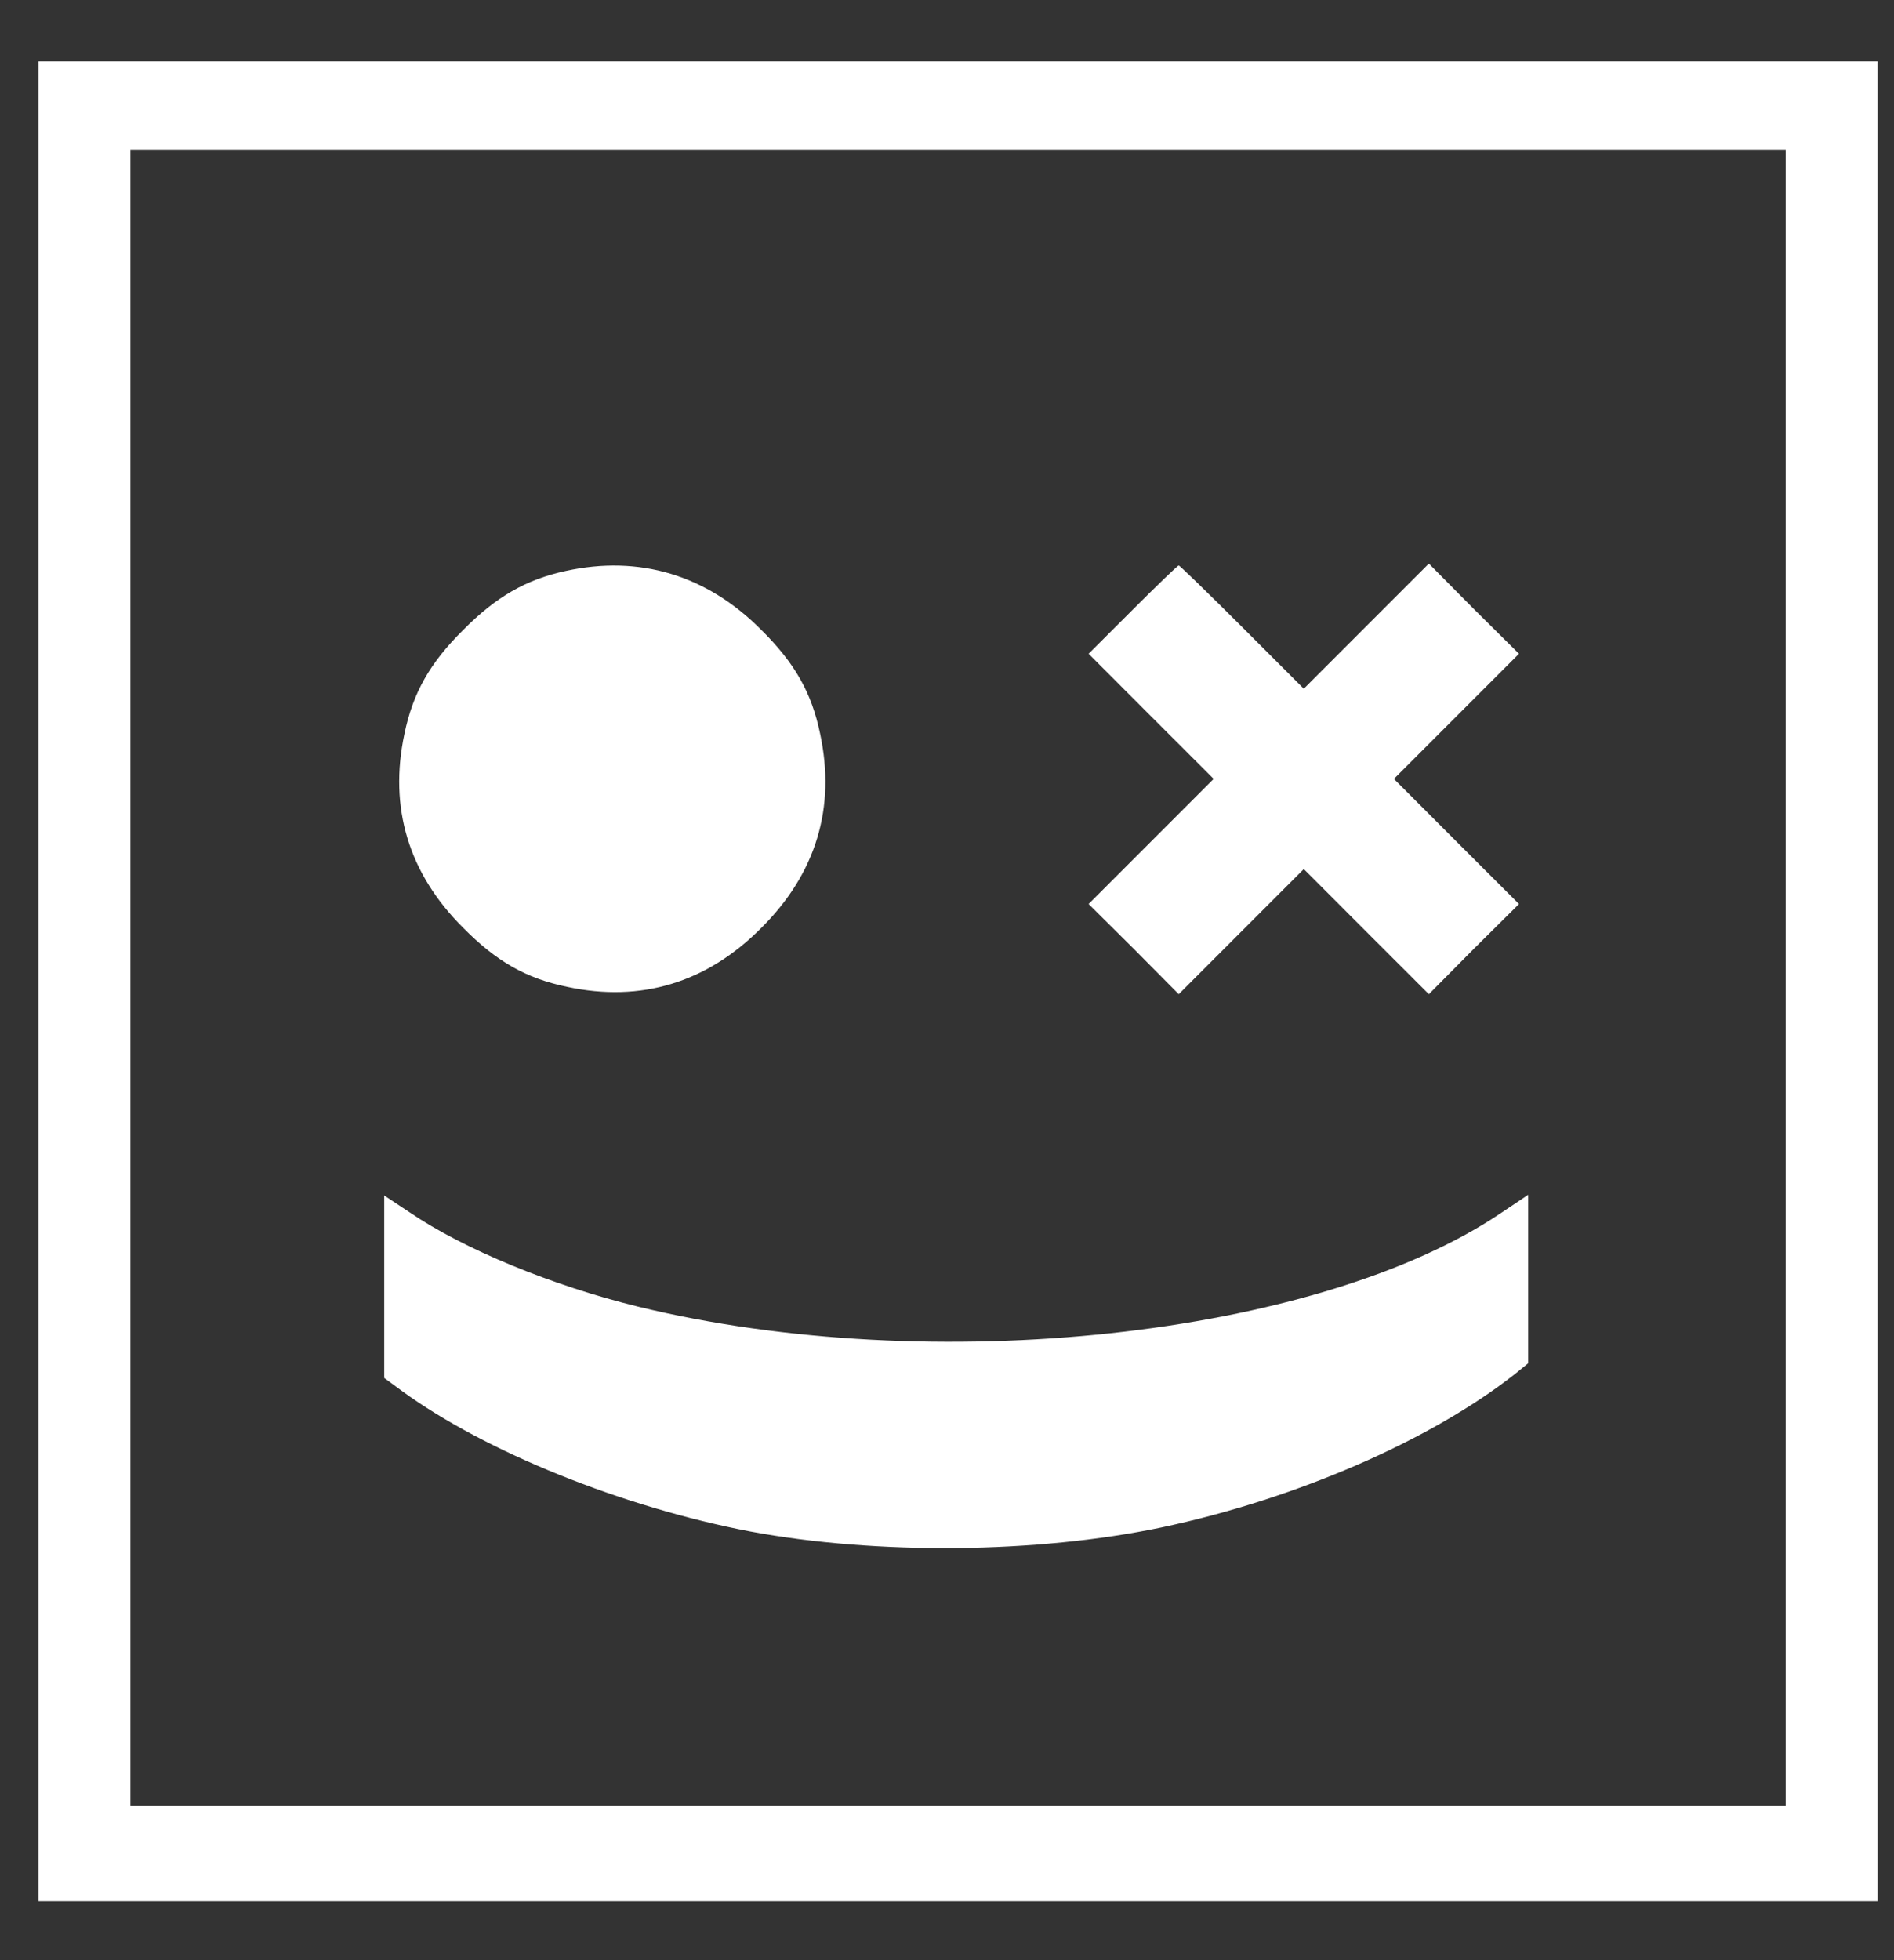 <svg xmlns="http://www.w3.org/2000/svg" version="1.1" xmlns:xlink="http://www.w3.org/1999/xlink" xmlns:svgjs="http://svgjs.com/svgjs" width="29" height="30"><rect width="100%" height="100%" fill="#333333" stroke="none"/><svg width="29" height="30" viewBox="0 0 29 30" fill="none" xmlns="http://www.w3.org/2000/svg">
<path d="M0.589 15.019V29.099H14.669H28.749V15.019V0.939H14.669H0.589V15.019ZM27.341 14.963V27.635H14.669H1.997V14.963V2.29H14.669H27.341V14.963Z" fill="white"></path>
<path d="M8.66 8.739C8.057 8.869 7.596 9.133 7.094 9.64C6.581 10.147 6.323 10.604 6.193 11.229C5.951 12.361 6.255 13.369 7.094 14.202C7.601 14.715 8.057 14.974 8.682 15.103C9.814 15.346 10.822 15.041 11.656 14.202C12.495 13.369 12.8 12.361 12.557 11.229C12.428 10.603 12.169 10.147 11.656 9.64C10.822 8.801 9.792 8.491 8.66 8.739Z" fill="white"></path>
<path d="M17.344 9.331L16.668 10.006L17.625 10.964L18.583 11.921L17.625 12.879L16.668 13.836L17.361 14.523L18.048 15.216L19.005 14.259L19.963 13.301L20.92 14.259L21.878 15.216L22.565 14.523L23.258 13.836L22.3 12.879L21.343 11.921L22.3 10.964L23.258 10.006L22.565 9.319L21.878 8.626L20.92 9.584L19.963 10.541L19.017 9.595C18.498 9.077 18.064 8.655 18.048 8.655C18.031 8.655 17.716 8.959 17.344 9.331Z" fill="white"></path>
<path d="M5.883 19.694V21.09L6.153 21.288C7.437 22.223 9.538 23.067 11.487 23.439C13.419 23.799 15.874 23.777 17.784 23.377C19.834 22.944 21.901 22.048 23.19 21.034L23.399 20.865V19.576V18.286L22.971 18.573C20.16 20.46 14.275 21.096 9.769 19.998C8.457 19.677 7.099 19.119 6.266 18.551L5.883 18.297V19.694V19.694Z" fill="white"></path>
</svg><style>@media (prefers-color-scheme: light) { :root { filter: contrast(1) brightness(0.6); } }
</style></svg>